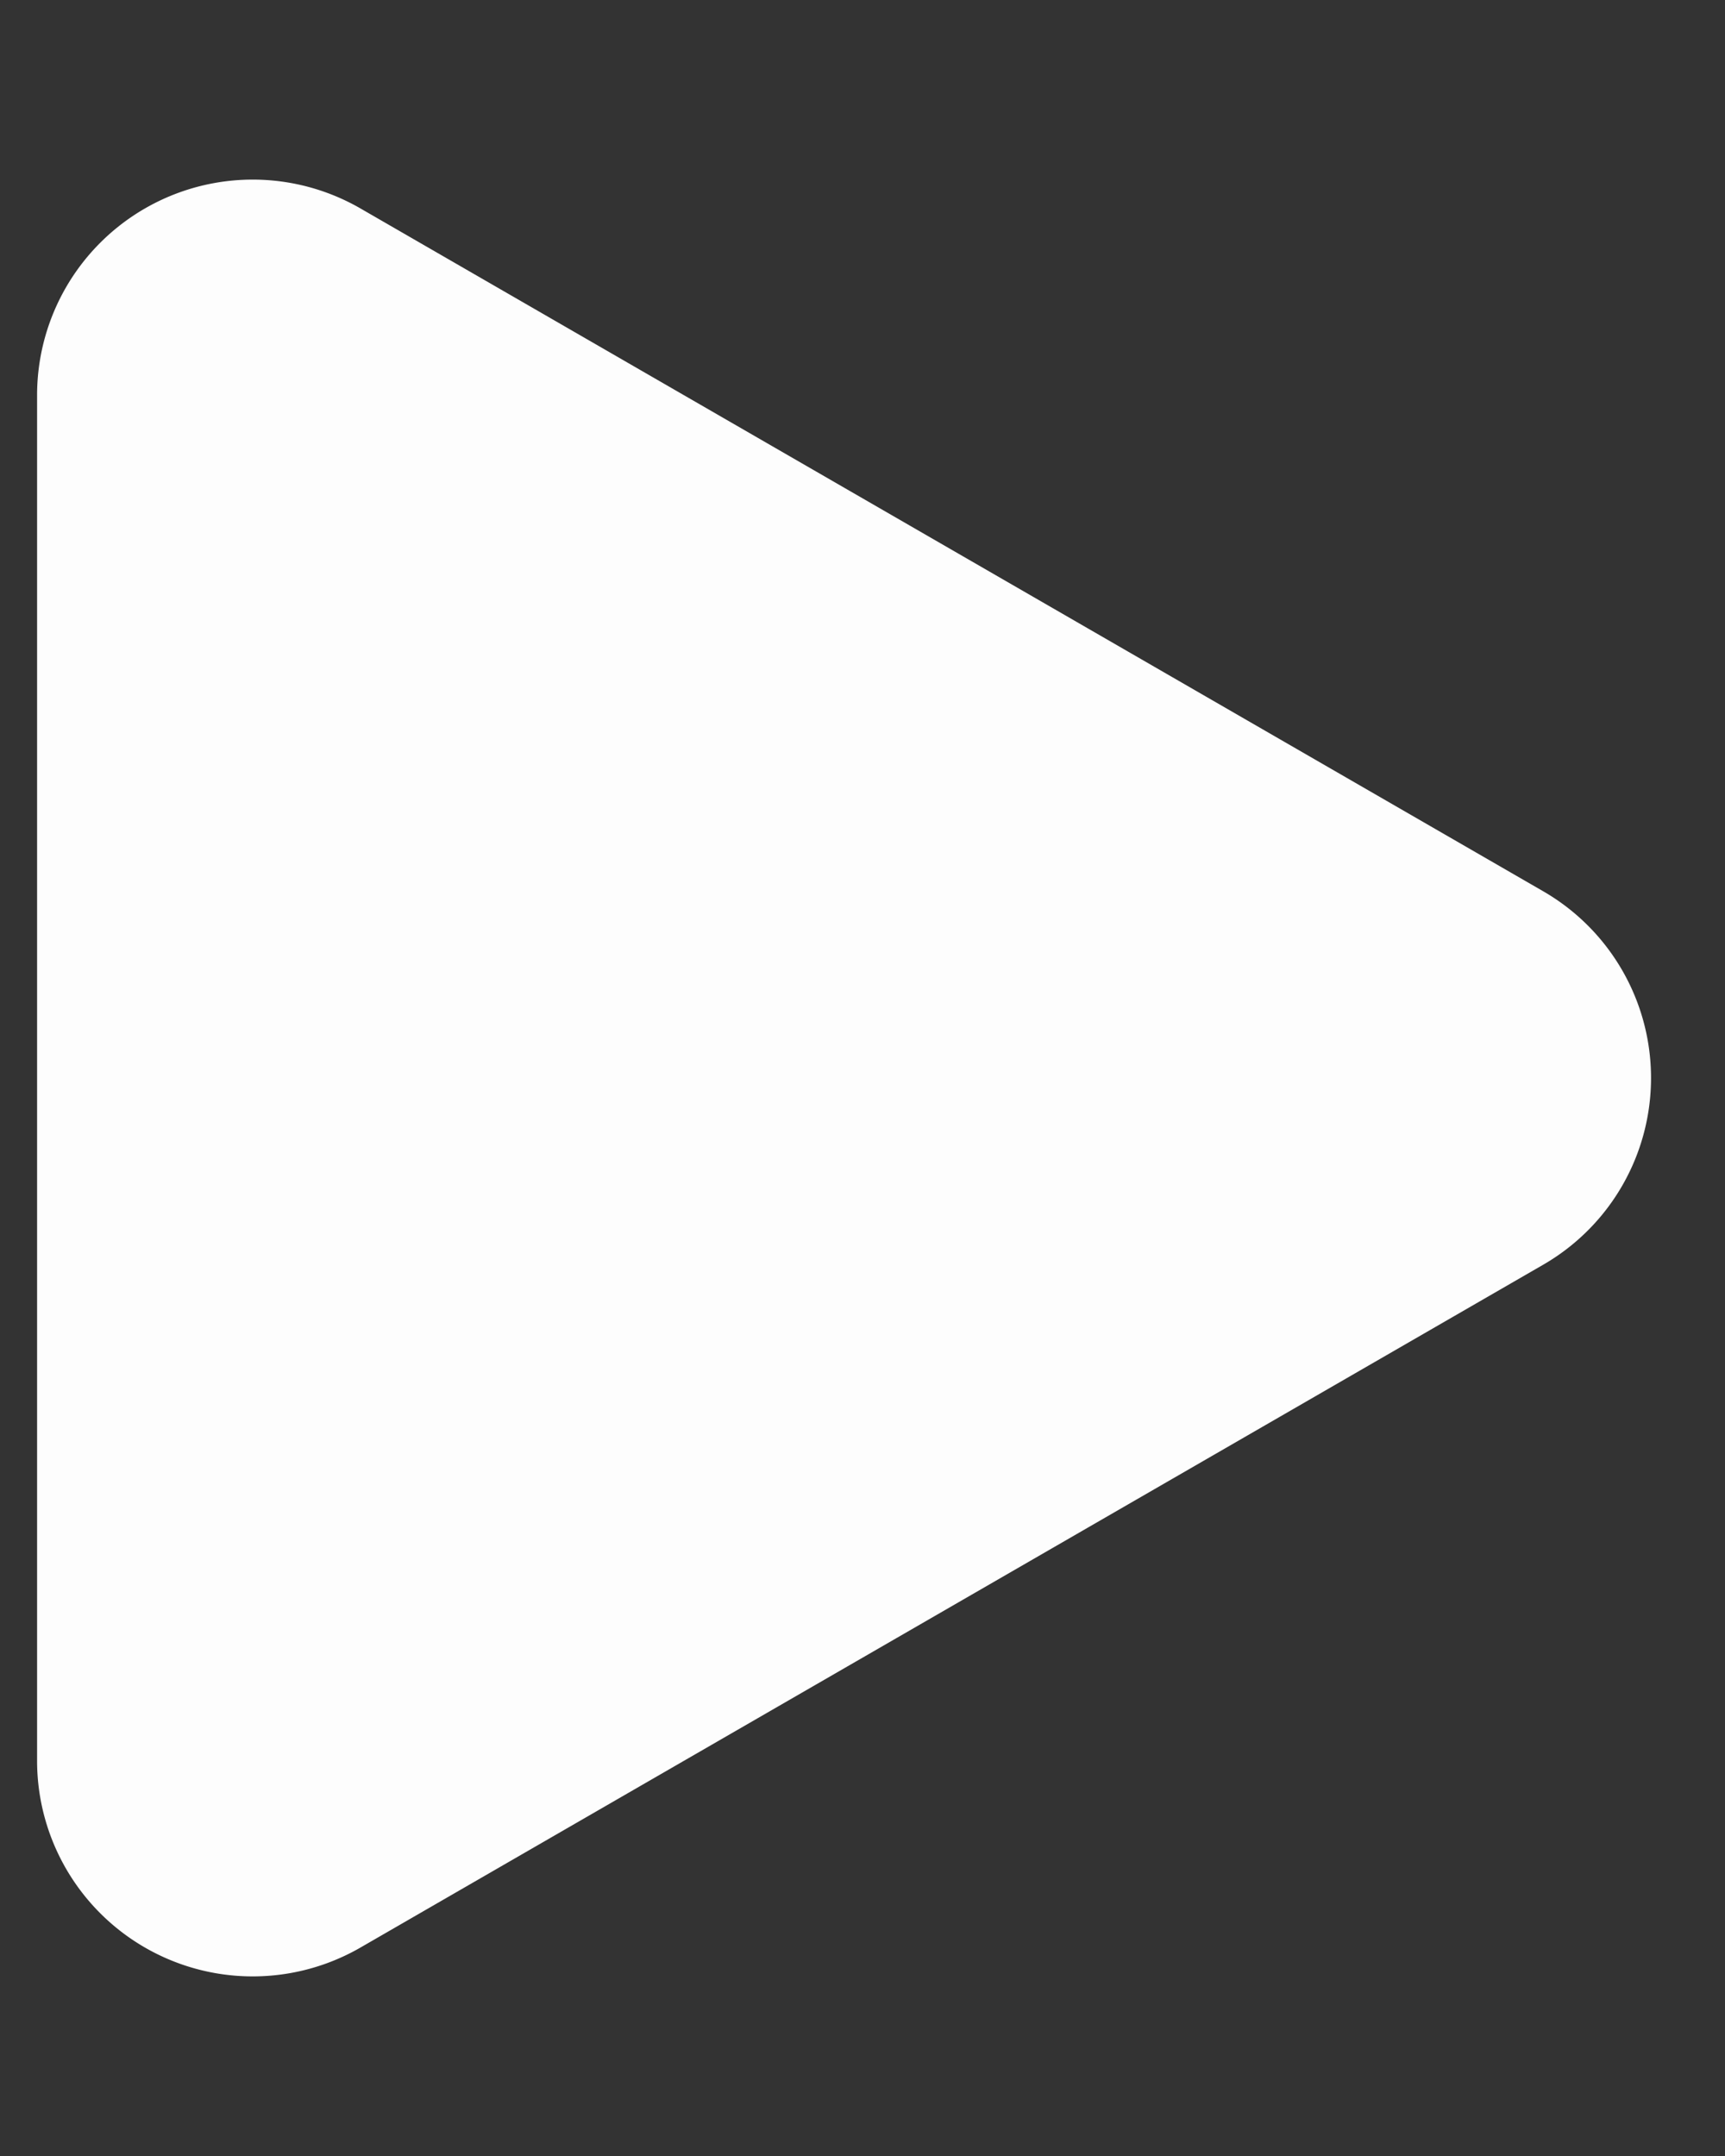 <svg width="8" height="10" viewBox="0 0 8 10" fill="none" xmlns="http://www.w3.org/2000/svg"><rect x="0" y="0" width="8" height="10" fill="#333333" stroke="none"/><path d="M7.157 4.134a1 1 0 0 1 0 1.732L1.672 9.033a1 1 0 0 1-1.5-.866V1.833a1 1 0 0 1 1.5-.866l5.485 3.167z" fill="#FDFDFD"/></svg>